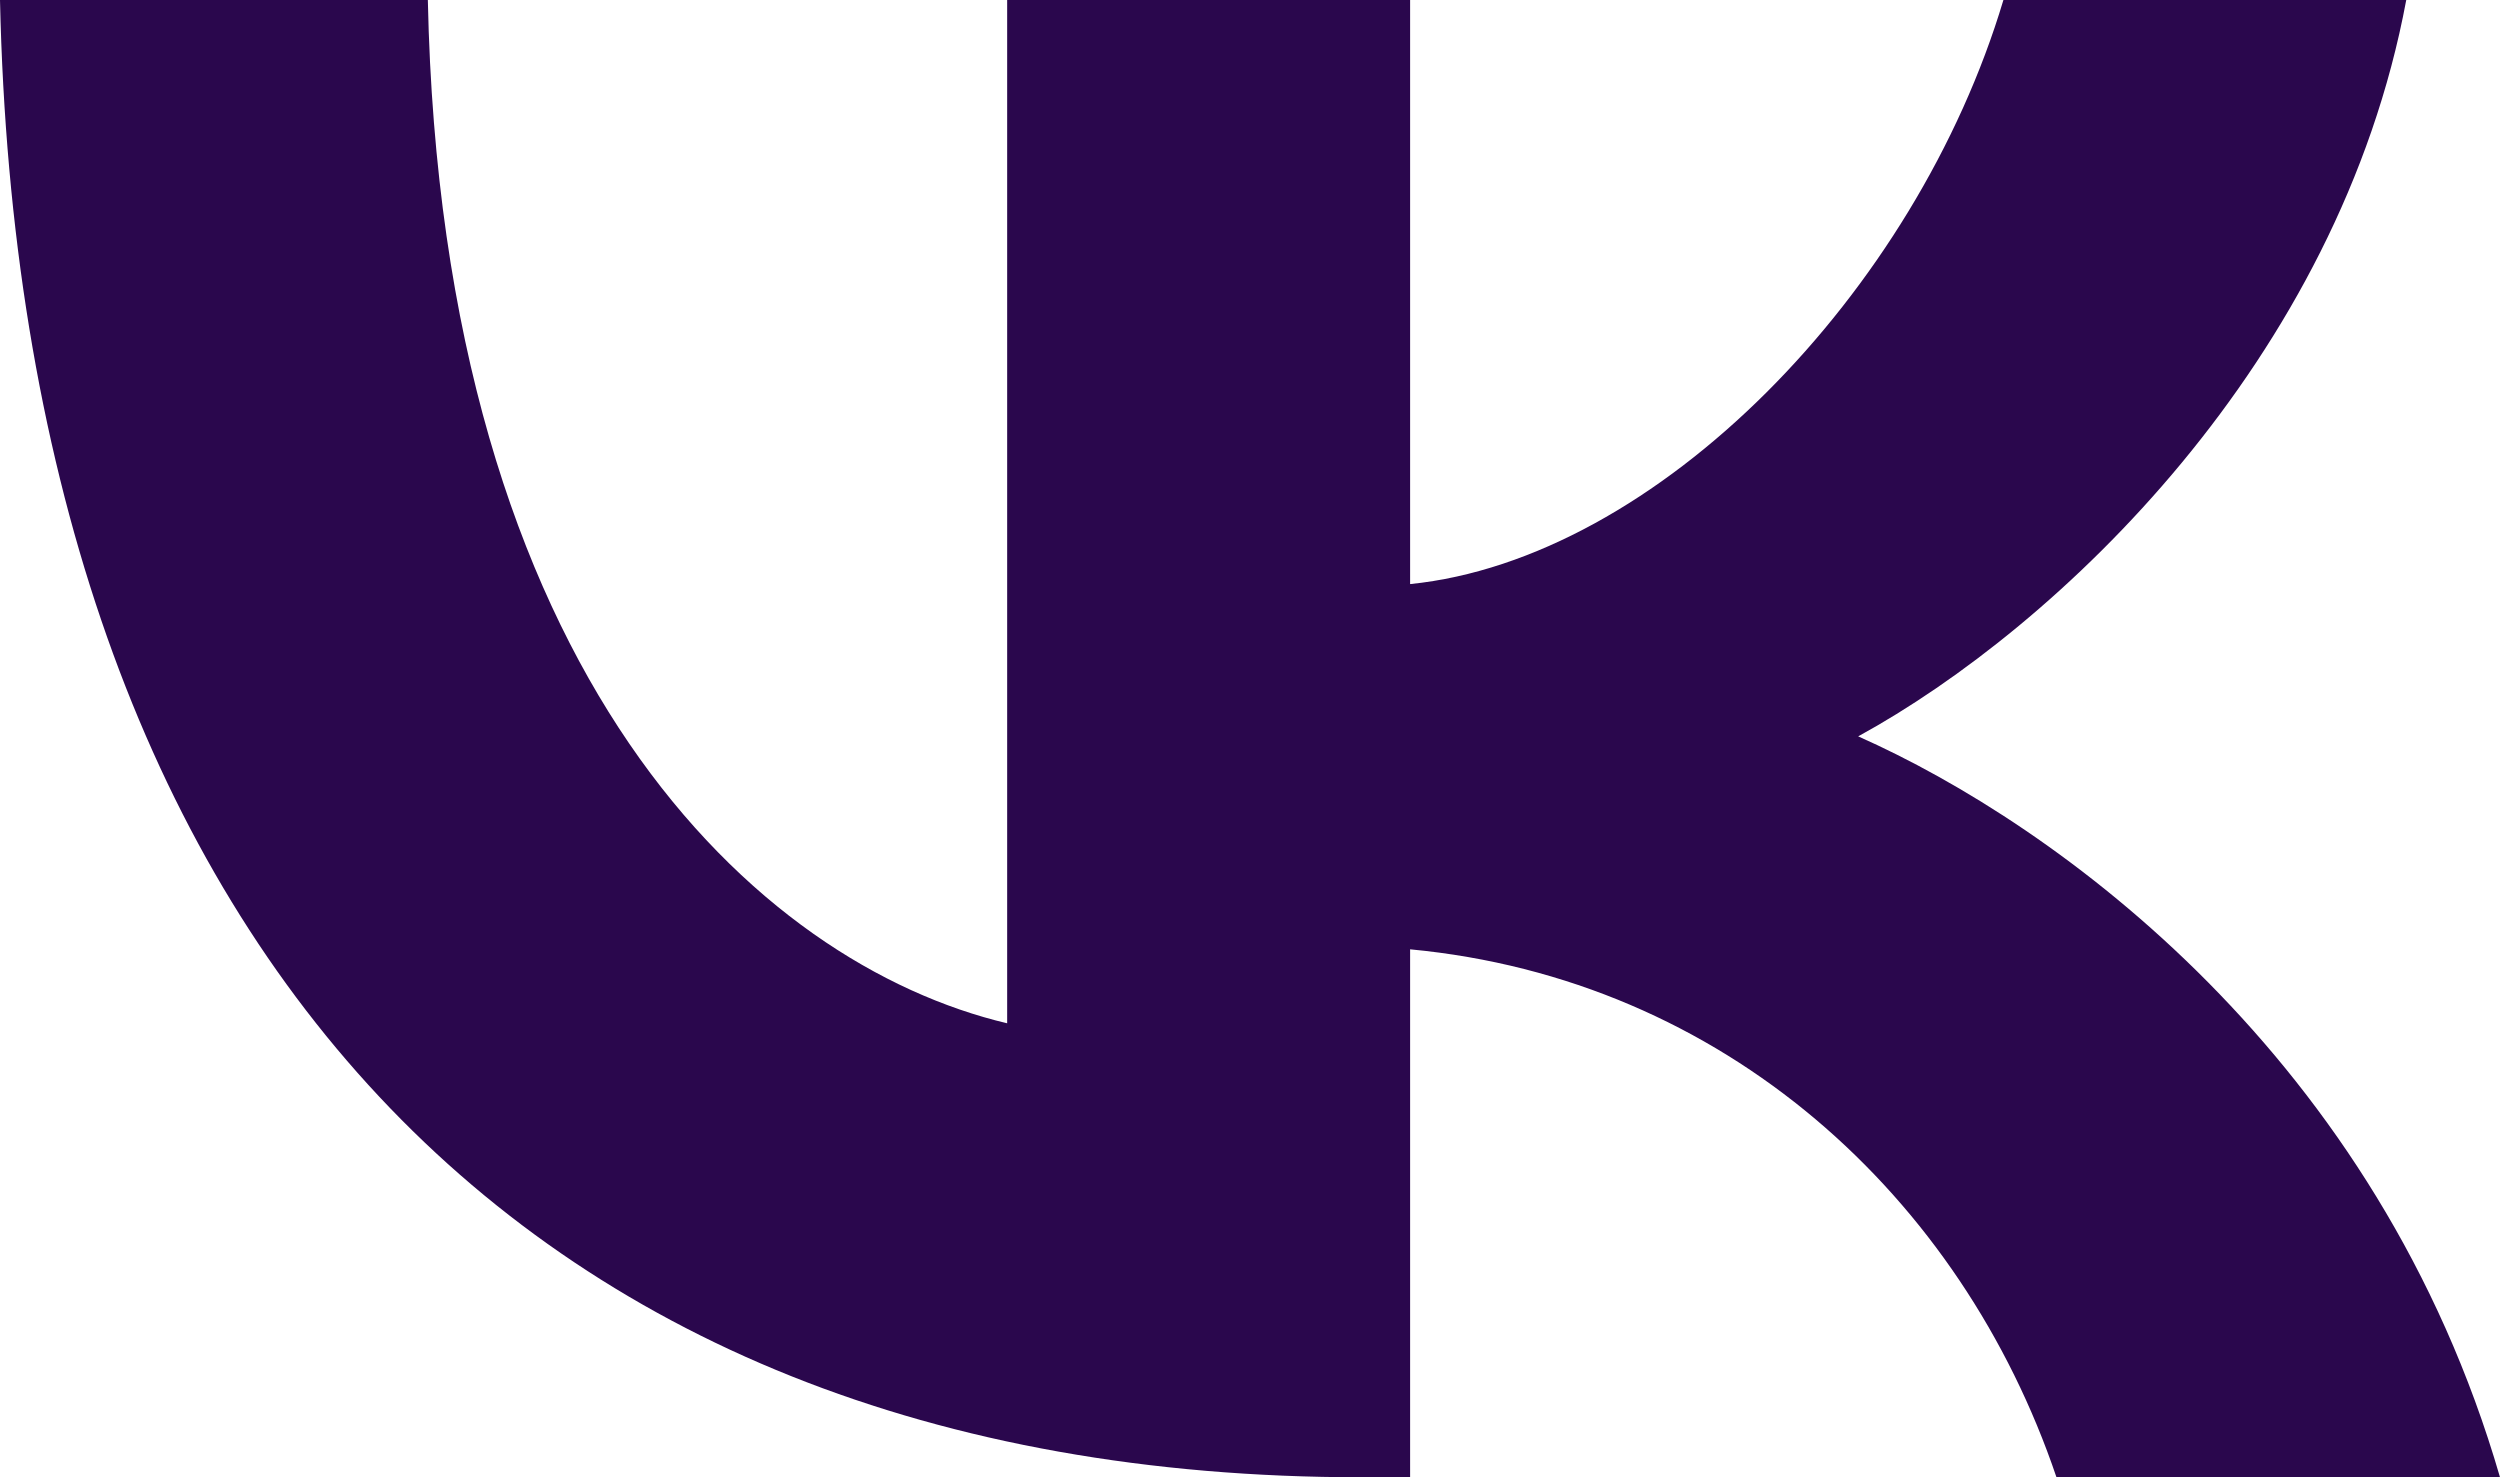 <?xml version="1.0" encoding="UTF-8"?> <svg xmlns="http://www.w3.org/2000/svg" width="22" height="13" viewBox="0 0 22 13" fill="none"> <path d="M11.982 13C4.466 13 0.179 8.12 0 0H3.765C3.889 5.96 6.665 8.484 8.863 9.005V0H12.409V5.14C14.58 4.919 16.86 2.577 17.63 0H21.175C20.584 3.175 18.111 5.518 16.352 6.48C18.111 7.261 20.928 9.304 22 13H18.097C17.259 10.527 15.171 8.615 12.409 8.354V13H11.982Z" fill="#2A074D"></path> </svg> 